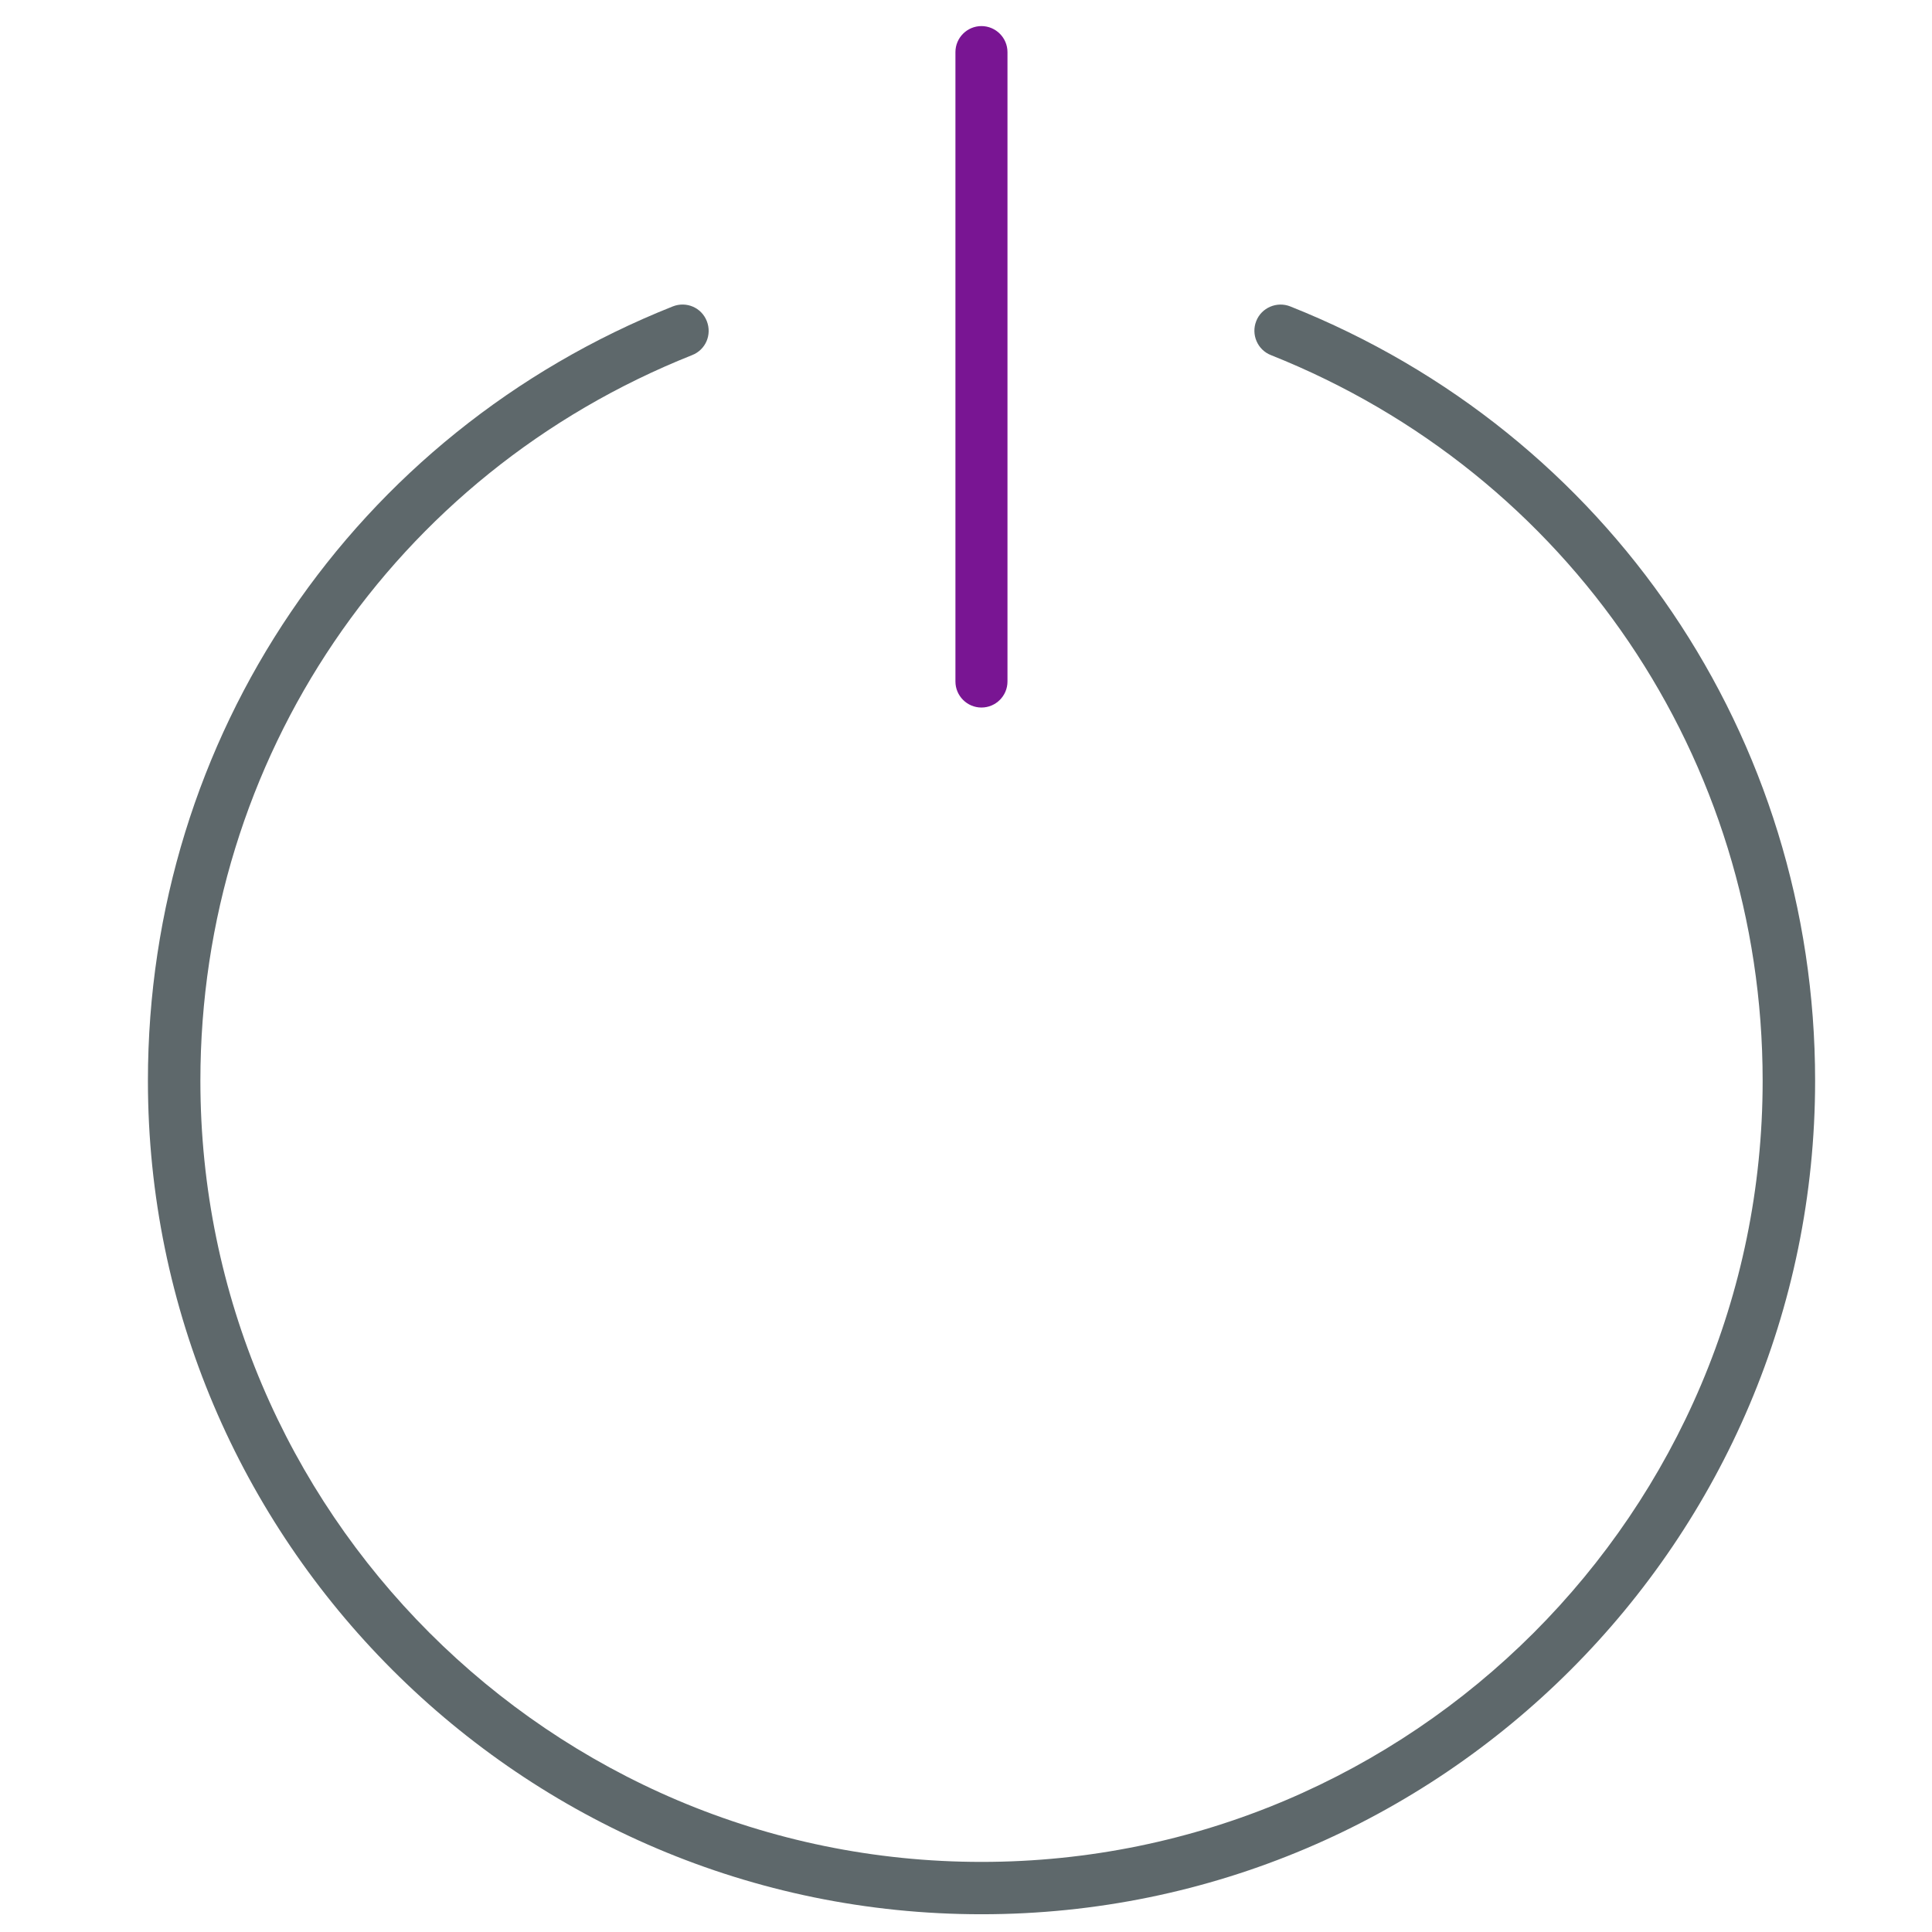 <!-- Generated by IcoMoon.io -->
<svg version="1.1" xmlns="http://www.w3.org/2000/svg" width="32" height="32" viewBox="0 0 32 32">
<title>on</title>
<path fill="#5e686b" d="M16.256 31.706c-7.613 0-13.806-6.194-13.806-13.806 0-5.694 3.412-10.725 8.694-12.825 0.225-0.088 0.475 0.019 0.563 0.244s-0.019 0.475-0.244 0.563c-4.95 1.969-8.144 6.688-8.144 12.019 0 7.131 5.806 12.938 12.938 12.938s12.938-5.8 12.938-12.938c0-5.331-3.2-10.050-8.144-12.019-0.225-0.088-0.331-0.344-0.244-0.563 0.087-0.225 0.344-0.331 0.563-0.244 5.281 2.1 8.694 7.138 8.694 12.825 0 7.613-6.194 13.806-13.806 13.806z"></path>
<path id="svg-ico" fill="#791593" d="M16.256 11.719c-0.238 0-0.431-0.194-0.431-0.431v-10.425c0-0.238 0.194-0.431 0.431-0.431s0.431 0.194 0.431 0.431v10.425c0 0.238-0.194 0.431-0.431 0.431z"></path>
</svg>
